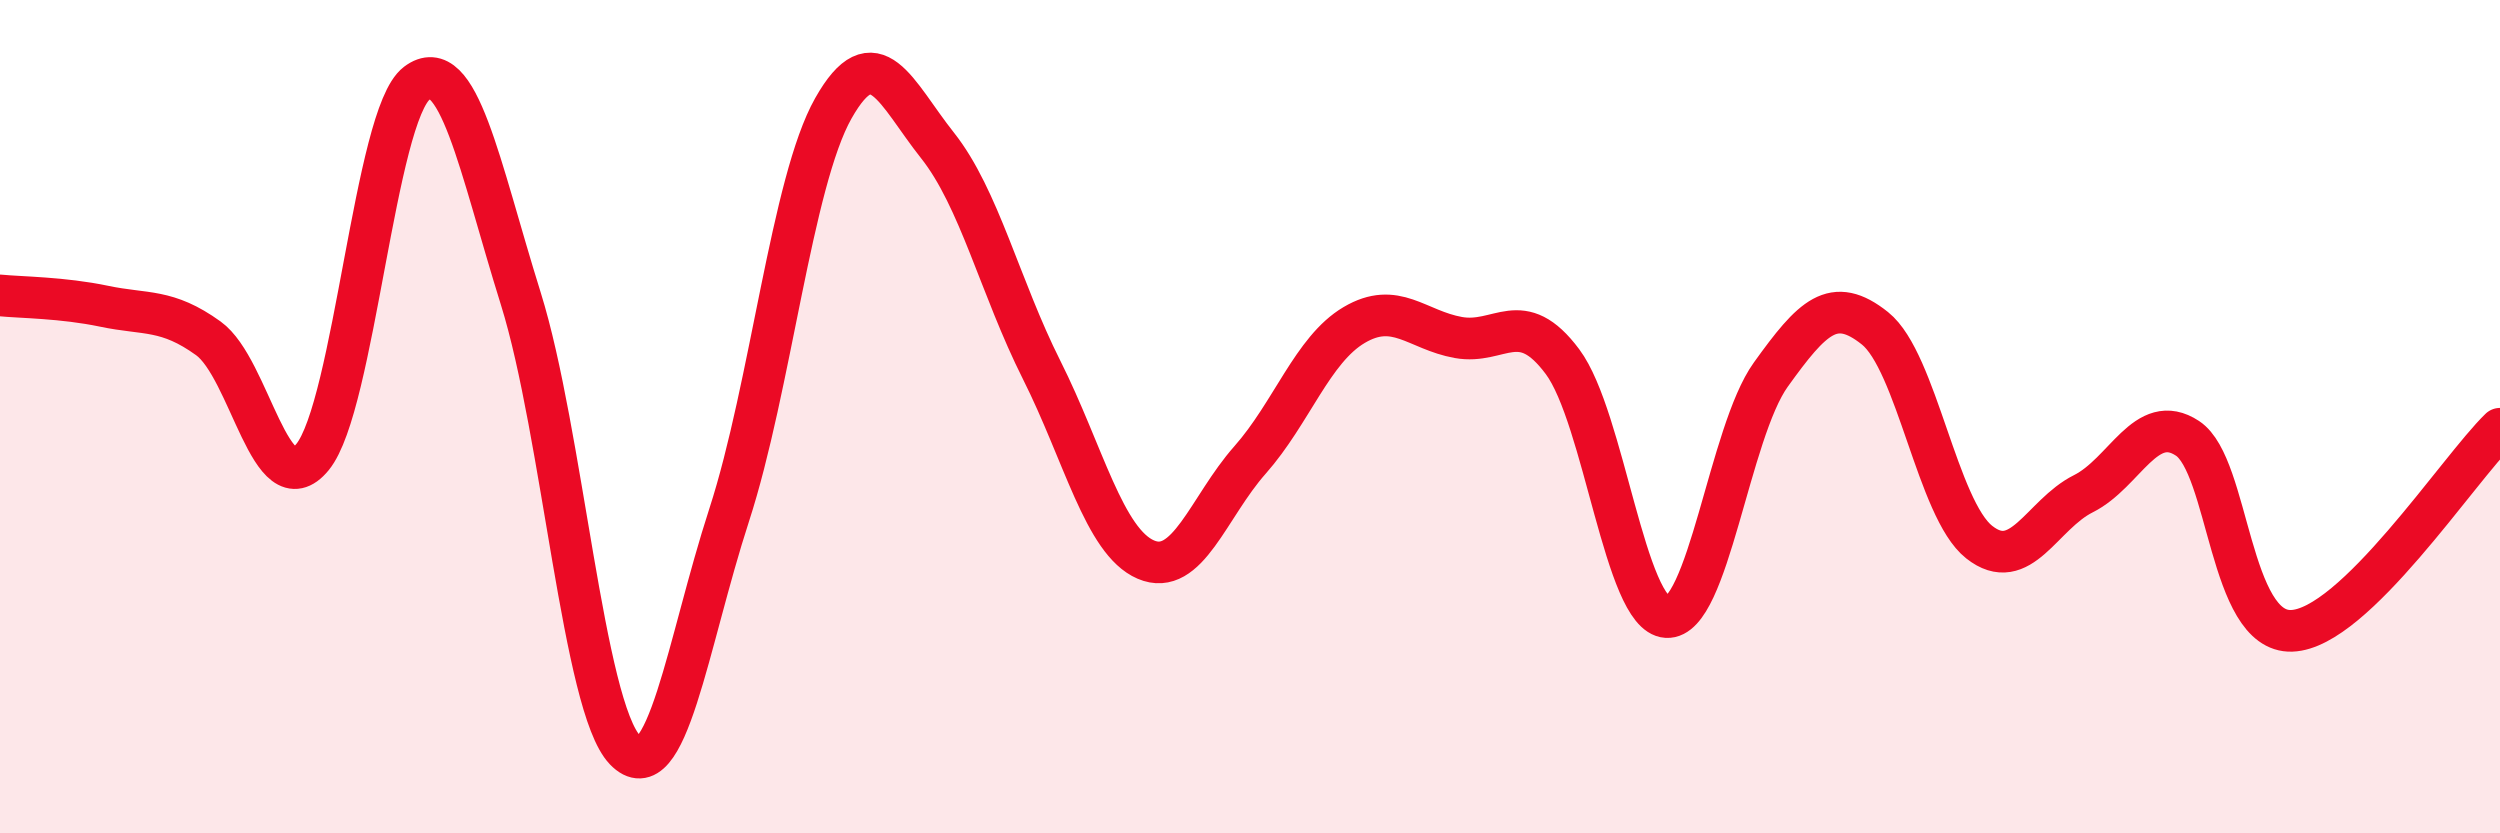 
    <svg width="60" height="20" viewBox="0 0 60 20" xmlns="http://www.w3.org/2000/svg">
      <path
        d="M 0,7.09 C 0.5,7.14 1.5,7.14 2.5,7.35 C 3.5,7.56 4,7.4 5,8.12 C 6,8.84 6.5,12.19 7.5,10.97 C 8.5,9.75 9,2.76 10,2 C 11,1.24 11.5,3.97 12.5,7.17 C 13.5,10.37 14,16.96 15,18 C 16,19.04 16.5,15.44 17.5,12.36 C 18.5,9.28 19,4.37 20,2.6 C 21,0.83 21.5,2.23 22.5,3.49 C 23.5,4.75 24,6.89 25,8.88 C 26,10.87 26.5,13 27.5,13.43 C 28.5,13.86 29,12.17 30,11.04 C 31,9.91 31.5,8.39 32.5,7.8 C 33.5,7.21 34,7.92 35,8.1 C 36,8.28 36.5,7.34 37.5,8.68 C 38.5,10.02 39,14.75 40,14.81 C 41,14.87 41.5,10.38 42.5,8.99 C 43.5,7.6 44,7.08 45,7.88 C 46,8.68 46.5,12.22 47.5,13.01 C 48.5,13.8 49,12.35 50,11.85 C 51,11.35 51.5,9.86 52.5,10.52 C 53.5,11.18 53.5,15.19 55,15.14 C 56.5,15.09 59,11.26 60,10.29L60 20L0 20Z"
        fill="#EB0A25"
        opacity="0.1"
        stroke-linecap="round"
        stroke-linejoin="round"
      />
      <path
        d="M 0,7.09 C 0.5,7.14 1.5,7.14 2.5,7.35 C 3.5,7.56 4,7.4 5,8.12 C 6,8.84 6.5,12.19 7.5,10.97 C 8.5,9.75 9,2.76 10,2 C 11,1.24 11.5,3.97 12.5,7.17 C 13.5,10.37 14,16.96 15,18 C 16,19.04 16.5,15.44 17.5,12.36 C 18.5,9.28 19,4.37 20,2.6 C 21,0.83 21.5,2.23 22.5,3.49 C 23.5,4.75 24,6.89 25,8.88 C 26,10.87 26.5,13 27.5,13.43 C 28.5,13.86 29,12.17 30,11.04 C 31,9.91 31.5,8.39 32.5,7.8 C 33.5,7.21 34,7.92 35,8.1 C 36,8.28 36.5,7.34 37.5,8.68 C 38.5,10.02 39,14.75 40,14.81 C 41,14.87 41.5,10.38 42.5,8.99 C 43.5,7.6 44,7.08 45,7.88 C 46,8.68 46.5,12.22 47.5,13.01 C 48.5,13.8 49,12.35 50,11.85 C 51,11.35 51.5,9.86 52.5,10.52 C 53.5,11.18 53.5,15.19 55,15.14 C 56.5,15.09 59,11.26 60,10.29"
        stroke="#EB0A25"
        stroke-width="1"
        fill="none"
        stroke-linecap="round"
        stroke-linejoin="round"
      />
    </svg>
  